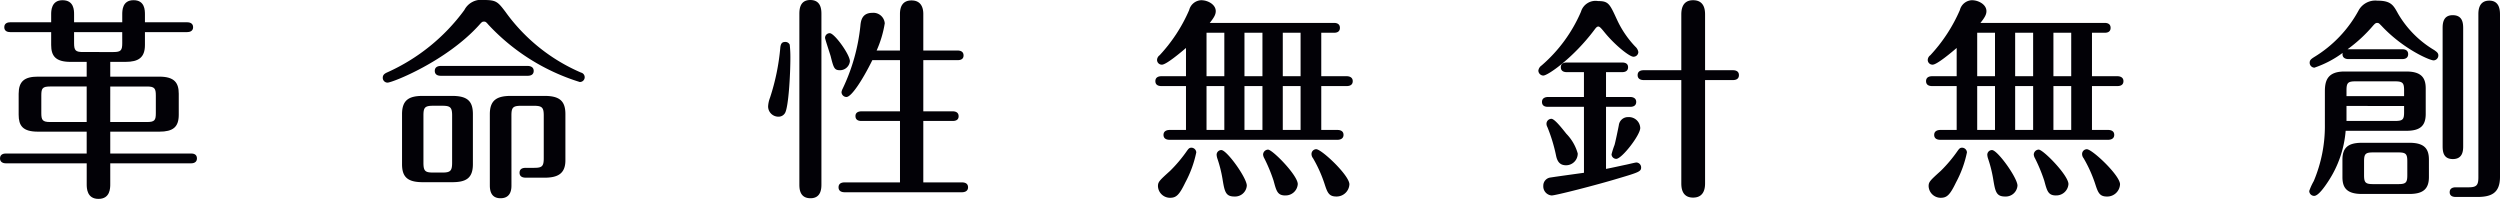 <svg xmlns="http://www.w3.org/2000/svg" width="323.01" height="25.696" viewBox="0 0 323.01 25.696">
  <g id="Group_4951" data-name="Group 4951" transform="translate(0 -0.027)">
    <path id="Path_419" data-name="Path 419" d="M14.245,9.942h6.335c1.964,0,2.516.8,2.516,2.213v2.71c0,1.6-.746,2.186-2.516,2.186H14.245v2.821H24.672c.277,0,.775.056.775.636,0,.554-.5.637-.775.637H14.245v2.683c0,.5,0,1.908-1.521,1.908-1.494,0-1.521-1.383-1.521-1.881v-2.71H.774c-.3,0-.774-.111-.774-.637,0-.58.526-.636.774-.636H11.2V17.05H4.9c-1.964,0-2.489-.775-2.489-2.186v-2.71c0-1.6.746-2.213,2.489-2.213H11.2V8.034H9.128c-1.964,0-2.517-.775-2.517-2.186V4.188H1.327c-.3,0-.774-.082-.774-.636s.5-.636.774-.636H6.611V1.893c0-.415,0-1.826,1.466-1.826,1.494,0,1.494,1.328,1.494,1.826V2.916h6.224v-1c0-.5,0-1.853,1.465-1.853s1.466,1.328,1.466,1.853v1h5.45c.276,0,.774.083.774.636s-.5.636-.774.636h-5.45v1.66c0,1.632-.83,2.186-2.516,2.186H14.245ZM11.2,11.214H6.473c-1,0-1.135.248-1.135,1.161v2.268c0,.886.139,1.162,1.135,1.162H11.2Zm4.592-7.027H9.571V5.6c0,.968.193,1.162,1.162,1.162H14.66c.969,0,1.135-.221,1.135-1.162Zm-1.55,11.618H19c1,0,1.134-.249,1.134-1.162V12.376c0-.913-.166-1.161-1.134-1.161H14.245Z" transform="translate(0 -0.012)" fill="#020106"/>
    <path id="Path_420" data-name="Path 420" d="M76.089,1.637A23.35,23.35,0,0,0,85.8,9.41a.617.617,0,0,1-.165,1.217A27.039,27.039,0,0,1,73.849,3.242c-.332-.388-.387-.415-.581-.415s-.248,0-.608.415c-4.232,4.7-11.23,7.468-11.866,7.468a.62.62,0,0,1-.609-.636c0-.387.276-.553.581-.691a25.043,25.043,0,0,0,9.958-8.05,2.449,2.449,0,0,1,2.544-1.3c1.6,0,1.8.249,2.822,1.6M71.83,21.248c0,1.854-.94,2.324-2.683,2.324h-3.79c-1.963,0-2.682-.664-2.682-2.324V14.776c0-1.853.939-2.351,2.682-2.351h3.79c1.992,0,2.683.692,2.683,2.351Zm-2.683-6.279c0-1.051-.222-1.272-1.245-1.272H66.686c-1.08,0-1.246.248-1.246,1.272v6.085c0,1.079.222,1.273,1.246,1.273H67.9c1.023,0,1.245-.221,1.245-1.273Zm9.765-6.417c.248,0,.774.083.774.636,0,.581-.526.636-.774.636H67.681c-.249,0-.775-.055-.775-.636s.554-.636.775-.636Zm-2.1,15.406c0,.415,0,1.687-1.411,1.687-1.3,0-1.382-1.106-1.382-1.687V14.776c0-1.8.912-2.351,2.71-2.351H81.1c1.963,0,2.682.692,2.682,2.351V20.75c0,1.771-1.051,2.241-2.71,2.241H78.716c-.22,0-.857,0-.857-.637s.609-.636.857-.636H79.74c1.023,0,1.245-.193,1.245-1.244v-5.5c0-1.024-.193-1.272-1.245-1.272H78.053c-1.079,0-1.245.248-1.245,1.272Z" transform="translate(-10.73 -0.006)" fill="#020106"/>
    <path id="Path_421" data-name="Path 421" d="M123.568,5.815a14.648,14.648,0,0,1,.083,1.632c0,2.406-.249,6.306-.664,7.136a.961.961,0,0,1-.885.526,1.327,1.327,0,0,1-1.328-1.328,3.668,3.668,0,0,1,.249-1.134,28.6,28.6,0,0,0,1.328-6.473c.056-.5.221-.719.609-.719a.6.6,0,0,1,.608.36m4.094,18.006c0,.5,0,1.825-1.411,1.825-1.439,0-1.439-1.3-1.439-1.825V1.887c0-.526,0-1.853,1.411-1.853,1.439,0,1.439,1.327,1.439,1.853Zm3.679-15.877a1.291,1.291,0,0,1-1.273,1.162c-.746,0-.83-.3-1.216-1.826-.111-.387-.719-2.185-.719-2.35a.6.6,0,0,1,.608-.609c.608,0,2.6,2.766,2.6,3.623m2.9-.138c-1.216,2.462-2.683,4.758-3.347,4.758a.643.643,0,0,1-.636-.636,1.41,1.41,0,0,1,.138-.415,24.59,24.59,0,0,0,2.3-8.133c.056-.636.194-1.687,1.549-1.687a1.473,1.473,0,0,1,1.6,1.355,13.994,13.994,0,0,1-1.05,3.513h3.015V1.831c0-1.023.415-1.742,1.493-1.742,1.134,0,1.522.8,1.522,1.742v4.73h4.425c.249,0,.775.056.775.637,0,.553-.5.608-.775.608h-4.425v6.611h3.789c.249,0,.774.055.774.636,0,.554-.5.609-.774.609h-3.789V23.6h5.006c.249,0,.775.055.775.636,0,.553-.526.636-.775.636H130.649c-.222,0-.774-.055-.774-.636s.525-.636.774-.636h7.165V15.662h-4.98c-.221,0-.774-.028-.774-.636,0-.554.553-.609.774-.609h4.98V7.806Z" transform="translate(-21.531 -0.006)" fill="#020106"/>
    <path id="Path_422" data-name="Path 422" d="M203.1,9.886h3.291c.249,0,.775.084.775.637,0,.609-.581.636-.775.636H203.1v5.671h2.1c.277,0,.775.083.775.636s-.526.636-.775.636H183.491c-.277,0-.774-.083-.774-.636s.526-.636.774-.636h2.13V11.159H182.44c-.249,0-.774-.055-.774-.636,0-.553.5-.637.774-.637h3.181V6.236c-.608.525-2.544,2.157-3.1,2.157a.61.61,0,0,1-.637-.636.787.787,0,0,1,.332-.581,20.492,20.492,0,0,0,3.817-5.836A1.681,1.681,0,0,1,187.585.067c.858,0,1.881.553,1.881,1.411,0,.415-.193.8-.774,1.521h16.07c.277,0,.747.083.747.637,0,.58-.5.635-.747.635H203.1ZM182,24.1c0-.553.166-.719,1.576-1.991a18.093,18.093,0,0,0,2.185-2.6c.166-.222.277-.387.554-.387a.639.639,0,0,1,.636.608,14.266,14.266,0,0,1-1.41,3.873c-.8,1.659-1.19,1.991-1.992,1.991A1.564,1.564,0,0,1,182,24.1m8.575-19.832h-2.3V9.886h2.3Zm0,6.888h-2.3v5.67h2.3Zm1.3,14.273c-1.162,0-1.273-.664-1.549-2.351a16.464,16.464,0,0,0-.637-2.517,2,2,0,0,1-.11-.526.613.613,0,0,1,.608-.608c.72,0,3.292,3.6,3.292,4.592a1.518,1.518,0,0,1-1.6,1.41M195.5,4.271h-2.323V9.886H195.5Zm0,6.888h-2.323v5.67H195.5Zm2.96,14.134c-1.024,0-1.162-.581-1.521-1.909a21.085,21.085,0,0,0-1.19-2.877,1.177,1.177,0,0,1-.166-.5.662.662,0,0,1,.637-.637c.58,0,3.844,3.32,3.844,4.454a1.569,1.569,0,0,1-1.6,1.466m1.964-21.022h-2.3V9.886h2.3Zm0,6.888h-2.3v5.67h2.3Zm2.019,8.16c.692,0,4.288,3.375,4.288,4.537a1.657,1.657,0,0,1-1.688,1.576c-.968,0-1.162-.525-1.522-1.632a17.21,17.21,0,0,0-1.493-3.319.872.872,0,0,1-.193-.526.619.619,0,0,1,.608-.636" transform="translate(-32.387 -0.012)" fill="#020106"/>
    <path id="Path_423" data-name="Path 423" d="M252.008,2.5a12.8,12.8,0,0,0,2.406,3.568,1.185,1.185,0,0,1,.388.692.62.62,0,0,1-.636.608c-.526,0-2.434-1.548-3.734-3.153-.471-.581-.637-.747-.8-.747s-.277.111-.5.415c-2.739,3.652-6.03,5.92-6.611,5.92a.663.663,0,0,1-.637-.637A.958.958,0,0,1,242.3,8.5a19.138,19.138,0,0,0,5.09-6.943A1.961,1.961,0,0,1,249.6.177c1.327,0,1.493.333,2.406,2.324m-4.232,11.341h-4.647c-.222,0-.774-.027-.774-.636,0-.553.525-.636.774-.636h4.647V9.361h-2.213c-.249,0-.774-.055-.774-.636,0-.554.525-.609.774-.609H252.7c.277,0,.775.055.775.609,0,.581-.526.636-.775.636h-2.074V12.57h3.126c.249,0,.774.083.774.636,0,.609-.581.636-.774.636h-3.126v8.022c1-.194,2.213-.471,2.628-.553.387-.083,1.161-.277,1.3-.277a.639.639,0,0,1,.609.636c0,.526-.3.636-3.015,1.439-2.739.829-8.022,2.185-8.548,2.185a1.179,1.179,0,0,1-1.078-1.245,1.059,1.059,0,0,1,.967-1.079c.664-.111,3.707-.525,4.288-.608Zm-2.268,3.486a5.927,5.927,0,0,1,1.466,2.544,1.511,1.511,0,0,1-1.494,1.521c-.663,0-1.106-.3-1.3-1.217a20.911,20.911,0,0,0-1.134-3.734.848.848,0,0,1-.11-.414.643.643,0,0,1,.636-.637c.415,0,1.383,1.245,1.936,1.937m9.543-.775c.028.913-2.379,4.011-3.1,4.011a.609.609,0,0,1-.609-.581,10.221,10.221,0,0,1,.388-1.217c.111-.388.415-1.826.553-2.545a1.183,1.183,0,0,1,1.217-1.051,1.465,1.465,0,0,1,1.549,1.383m11.977-7.441c.249,0,.774.055.774.636,0,.609-.581.636-.774.636h-3.6V23.661c0,.47,0,1.908-1.549,1.908-1.521,0-1.521-1.41-1.521-1.908V10.384h-4.868c-.222,0-.775-.055-.775-.636s.525-.636.775-.636h4.868V1.975c0-.47,0-1.908,1.521-1.908,1.549,0,1.549,1.411,1.549,1.908V9.112Z" transform="translate(-43.122 -0.012)" fill="#020106"/>
    <path id="Path_424" data-name="Path 424" d="M324.281,9.886h3.291c.249,0,.775.084.775.637,0,.609-.581.636-.775.636h-3.291v5.671h2.1c.277,0,.776.083.776.636s-.526.636-.776.636H304.67c-.277,0-.775-.083-.775-.636s.526-.636.775-.636h2.13V11.159h-3.181c-.25,0-.774-.055-.774-.636,0-.553.5-.637.774-.637H306.8V6.236c-.609.525-2.545,2.157-3.1,2.157a.61.61,0,0,1-.637-.636.785.785,0,0,1,.333-.581,20.529,20.529,0,0,0,3.817-5.836A1.679,1.679,0,0,1,308.764.067c.857,0,1.881.553,1.881,1.411,0,.415-.194.8-.774,1.521h16.07c.277,0,.747.083.747.637,0,.58-.5.635-.747.635h-1.659ZM303.176,24.1c0-.553.166-.719,1.577-1.991a18.153,18.153,0,0,0,2.185-2.6c.166-.222.277-.387.553-.387a.638.638,0,0,1,.636.608,14.232,14.232,0,0,1-1.41,3.873c-.8,1.659-1.19,1.991-1.992,1.991a1.564,1.564,0,0,1-1.549-1.494m8.576-19.832h-2.3V9.886h2.3Zm0,6.888h-2.3v5.67h2.3Zm1.3,14.273c-1.162,0-1.273-.664-1.55-2.351a16.563,16.563,0,0,0-.636-2.517,2,2,0,0,1-.11-.526.613.613,0,0,1,.608-.608c.719,0,3.292,3.6,3.292,4.592a1.518,1.518,0,0,1-1.6,1.41m3.623-21.16h-2.323V9.886h2.323Zm0,6.888h-2.323v5.67h2.323Zm2.959,14.134c-1.023,0-1.162-.581-1.521-1.909a20.976,20.976,0,0,0-1.189-2.877,1.178,1.178,0,0,1-.167-.5.662.662,0,0,1,.637-.637c.581,0,3.844,3.32,3.844,4.454a1.569,1.569,0,0,1-1.6,1.466M321.6,4.271h-2.3V9.886h2.3Zm0,6.888h-2.3v5.67h2.3Zm2.02,8.16c.691,0,4.287,3.375,4.287,4.537a1.656,1.656,0,0,1-1.687,1.576c-.969,0-1.162-.525-1.522-1.632A17.2,17.2,0,0,0,323.2,20.48a.875.875,0,0,1-.194-.526.619.619,0,0,1,.609-.636" transform="translate(-53.99 -0.012)" fill="#020106"/>
    <path id="Path_425" data-name="Path 425" d="M365.116,11.835c0-1.383.359-2.545,2.545-2.545h7.966c1.936,0,2.517.8,2.517,2.185v3.292c0,1.549-.719,2.185-2.517,2.185H367.8a13.855,13.855,0,0,1-2.268,6.556c-.471.719-1.272,1.853-1.8,1.853a.641.641,0,0,1-.636-.636,7.472,7.472,0,0,1,.581-1.273,18.276,18.276,0,0,0,1.438-7.358ZM375.1,6.413c.25,0,.775.055.775.636s-.525.637-.775.637h-6.942c-.415,0-.858-.194-.747-.8a13.319,13.319,0,0,1-3.652,1.909.638.638,0,0,1-.608-.636c0-.36.222-.5.553-.719a15.946,15.946,0,0,0,5.809-6.113,2.461,2.461,0,0,1,2.379-1.19c1.77,0,2.074.581,2.683,1.688a13.221,13.221,0,0,0,4.675,4.7c.3.221.526.359.526.692a.637.637,0,0,1-.61.635c-.525,0-3.955-1.493-6.721-4.453-.332-.332-.36-.387-.581-.387-.194,0-.3.111-.525.359a18.877,18.877,0,0,1-3.292,3.043Zm3.458,16.513c0,1.577-.8,2.185-2.517,2.185H369.9c-2.046,0-2.516-.885-2.516-2.185V20.685c0-1.521.69-2.185,2.516-2.185h6.141c1.936,0,2.517.774,2.517,2.185Zm-3.208-10.456v-.747c0-.941-.166-1.162-1.162-1.162h-5.145c-.969,0-1.135.221-1.135,1.162v.747Zm-7.442,1.272v1.936h6.28c1,0,1.162-.193,1.162-1.134v-.8Zm7.857,7.165c0-.941-.166-1.162-1.135-1.162h-3.319c-.968,0-1.134.221-1.134,1.162v1.77c0,.94.166,1.162,1.134,1.162h3.319c.969,0,1.135-.222,1.135-1.162Zm7.219-1.964c0,.525-.028,1.659-1.328,1.659-1.161,0-1.327-.83-1.327-1.659V3.7c0-.608.055-1.687,1.3-1.687,1.272,0,1.355,1,1.355,1.687Zm4.758,3.955c0,2.13-1.162,2.6-2.932,2.6h-2.794c-.249,0-.775-.055-.775-.608,0-.581.526-.637.775-.637h1.66c1.05,0,1.272-.276,1.272-1.3V1.932c0-.442,0-1.8,1.41-1.8,1.329,0,1.384,1.245,1.384,1.8Z" transform="translate(-64.732 -0.024)" fill="#020106"/>
  </g>
</svg>
